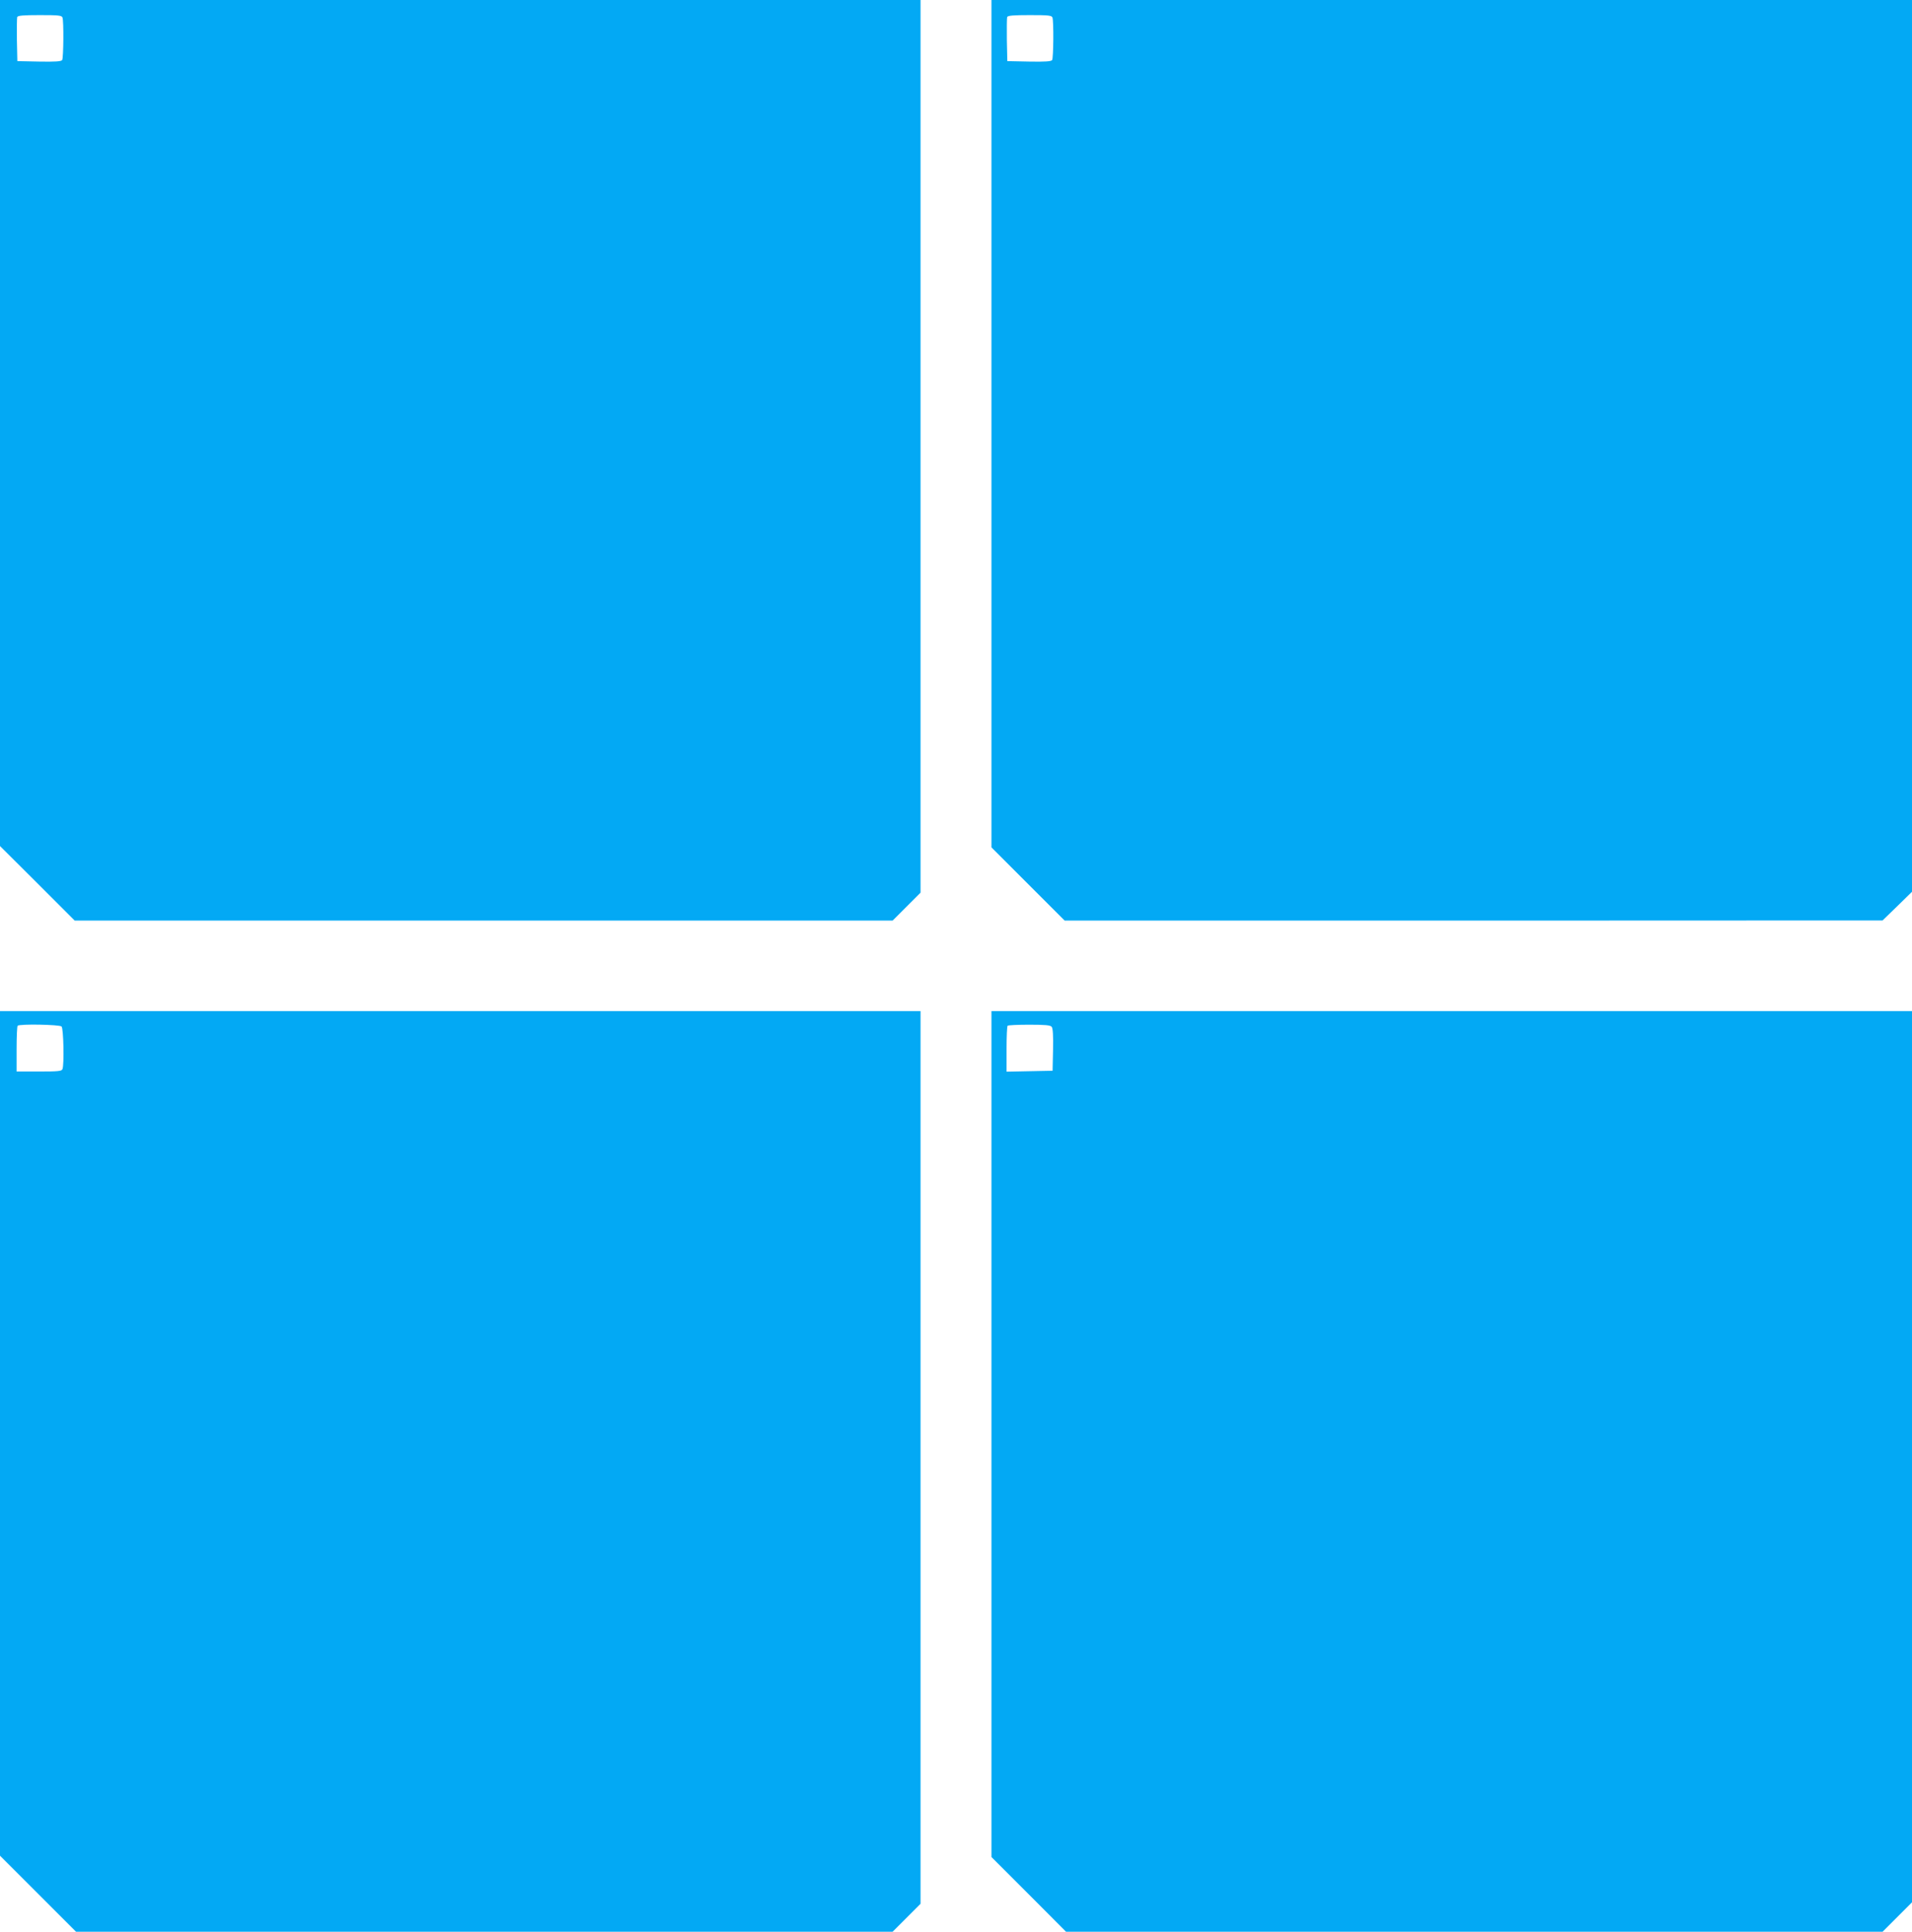 <?xml version="1.0" standalone="no"?>
<!DOCTYPE svg PUBLIC "-//W3C//DTD SVG 20010904//EN"
 "http://www.w3.org/TR/2001/REC-SVG-20010904/DTD/svg10.dtd">
<svg version="1.0" xmlns="http://www.w3.org/2000/svg"
 width="1267pt" height="1280pt" viewBox="0 0 1267 1280"
 preserveAspectRatio="xMidYMid meet">
<g transform="translate(0,1280) scale(0.1,-0.1)"
fill="#03a9f4" stroke="none">
<path d="M0 9997 l0 -2803 248 -247 247 -247 2710 0 2710 0 93 93 92 92 0
2958 0 2957 -3050 0 -3050 0 0 -2803z m414 2687 c9 -23 7 -267 -2 -282 -7 -9
-44 -12 -153 -10 l-144 3 -3 140 c-1 76 0 145 2 152 4 10 41 13 150 13 122 0
145 -2 150 -16z"/>
<path d="M6570 9992 l0 -2807 243 -243 242 -242 2710 0 2710 1 98 95 97 95 0
2955 0 2954 -3050 0 -3050 0 0 -2808z m404 2692 c9 -23 7 -267 -2 -282 -7 -9
-44 -12 -153 -10 l-144 3 -3 140 c-1 76 0 145 2 152 4 10 41 13 150 13 122 0
145 -2 150 -16z"/>
<path d="M0 3302 l0 -2798 252 -252 252 -252 2706 0 2705 0 93 93 92 92 0
2958 0 2957 -3050 0 -3050 0 0 -2798z m408 2696 c13 -13 18 -252 6 -282 -5
-14 -28 -16 -155 -16 l-149 0 0 148 c0 82 3 152 7 155 12 13 278 8 291 -5z"/>
<path d="M6570 3298 l0 -2803 247 -247 247 -248 2706 0 2705 0 98 98 97 97 0
2953 0 2952 -3050 0 -3050 0 0 -2802z m399 2698 c8 -9 11 -59 9 -152 l-3 -139
-152 -3 -153 -3 0 149 c0 82 3 152 7 155 3 4 68 7 143 7 105 0 140 -3 149 -14z"/>
</g>
</svg>
